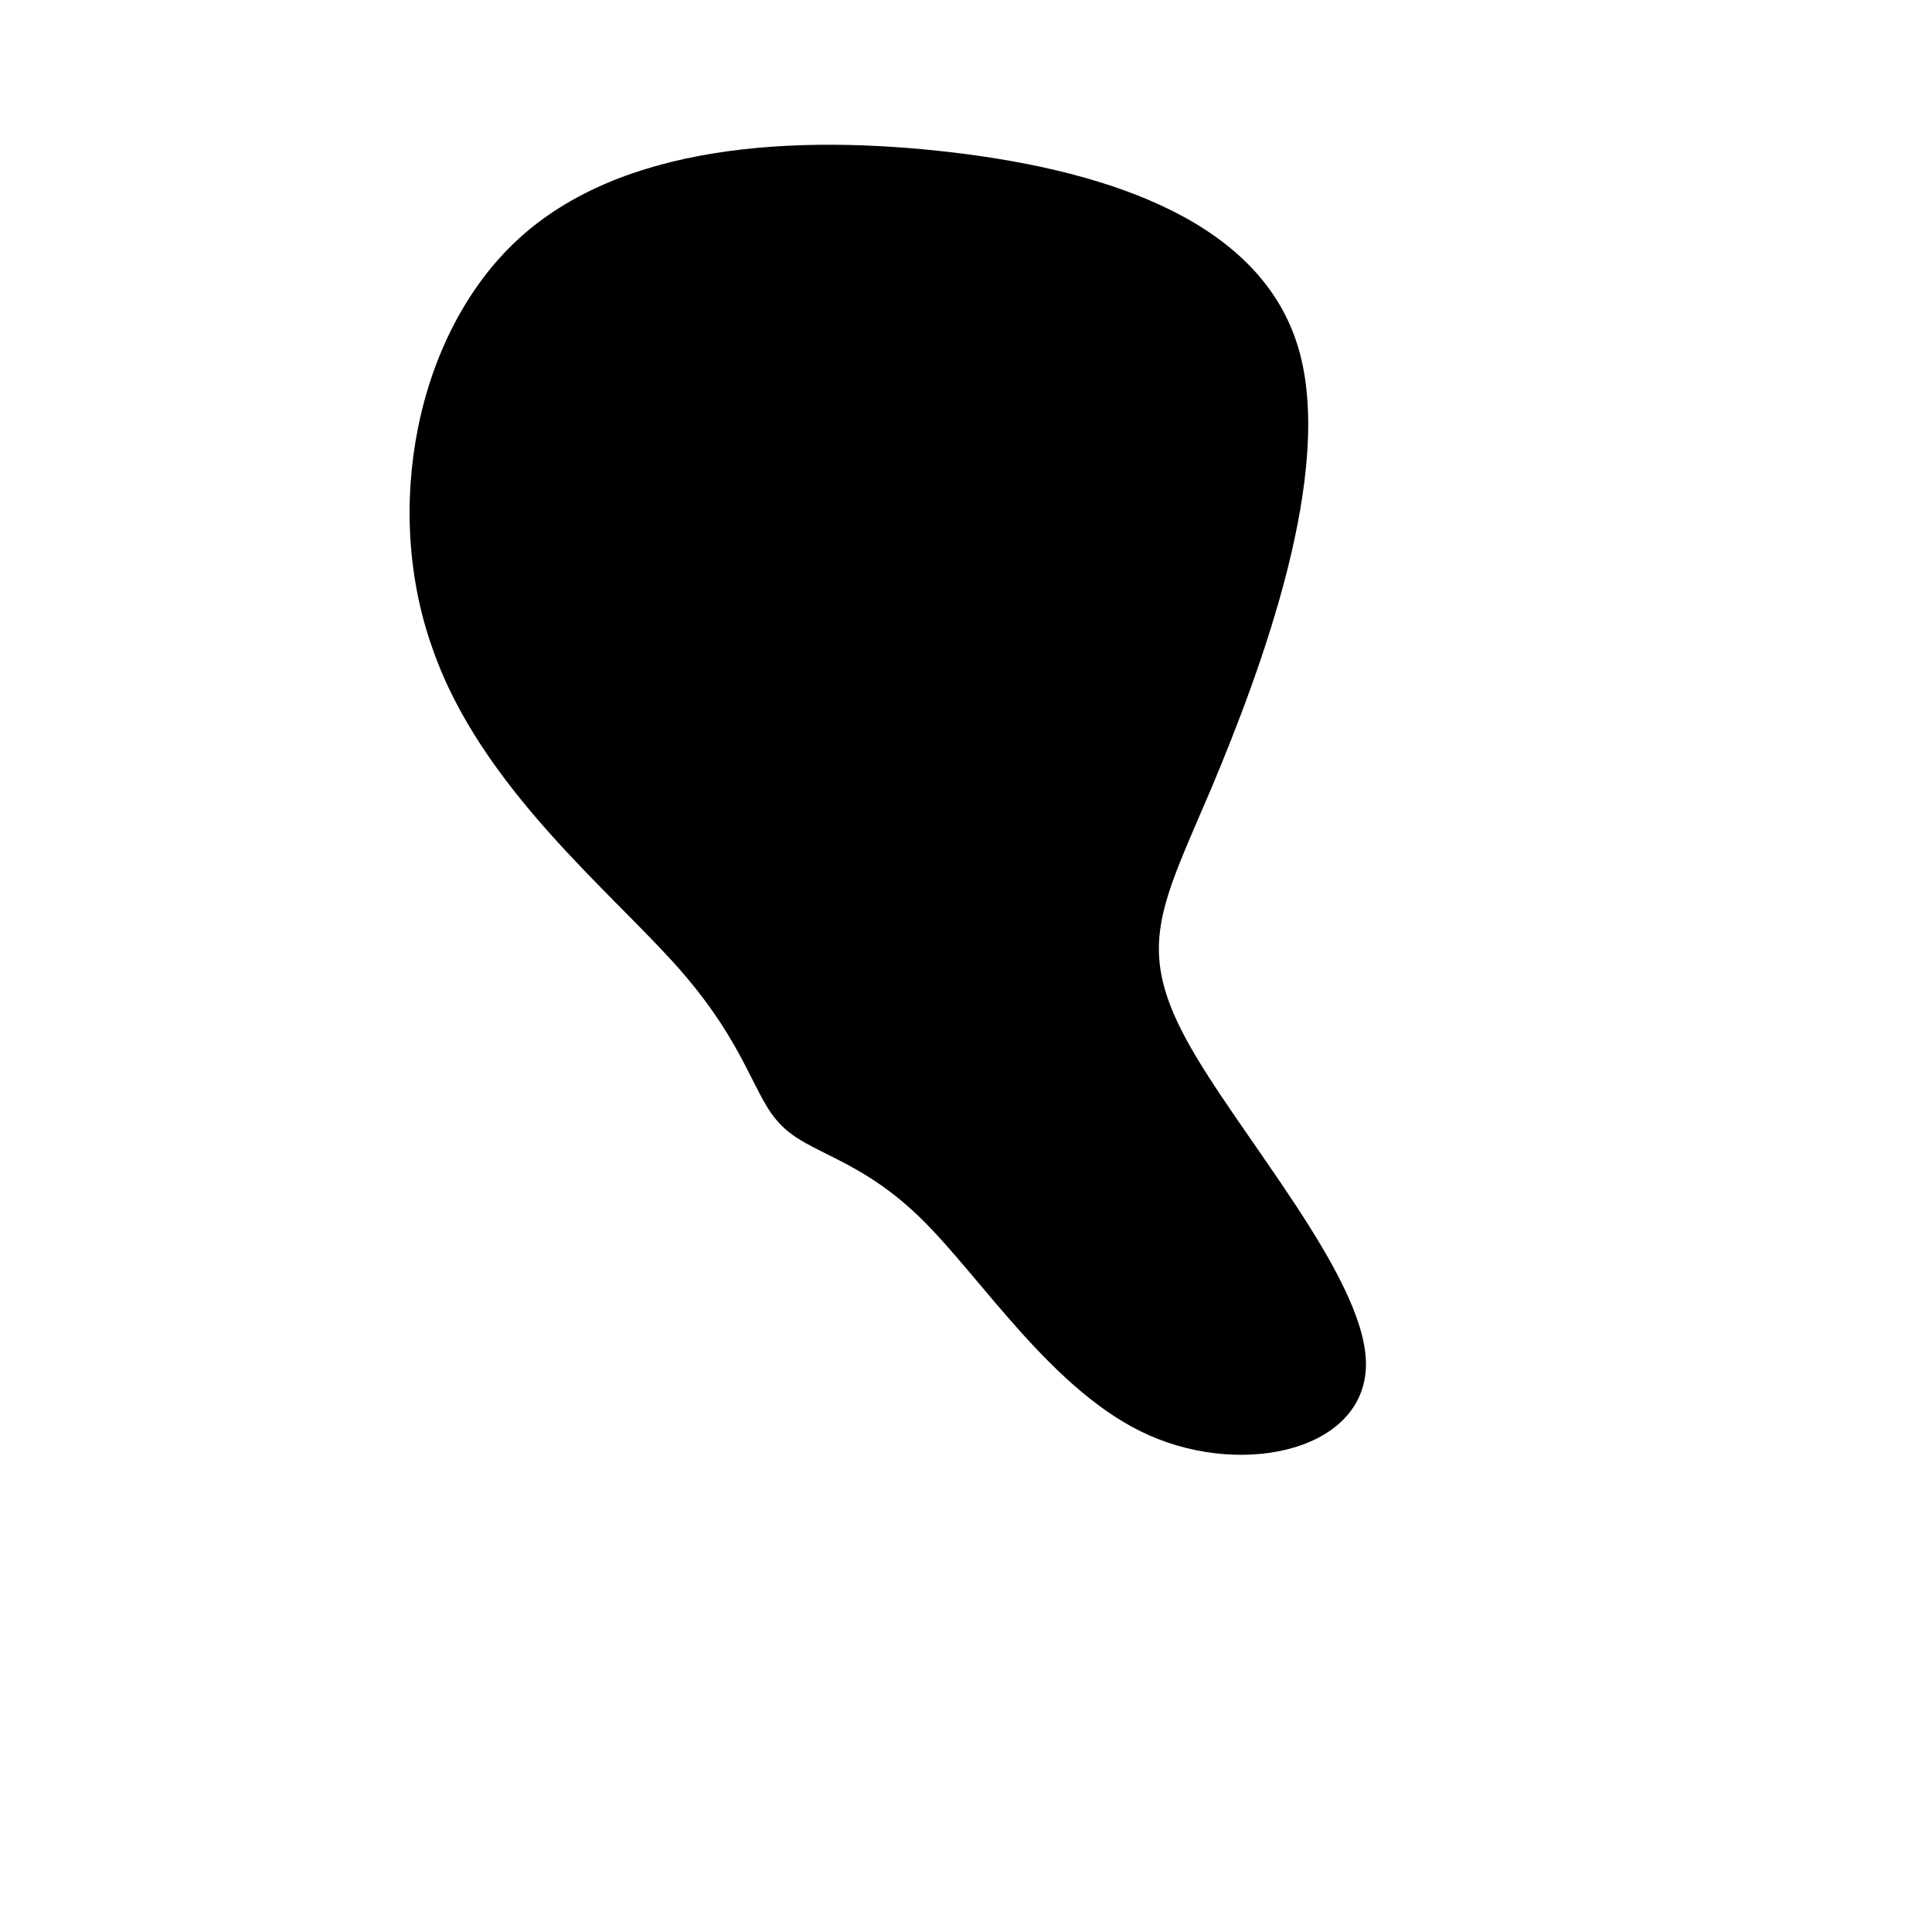 <?xml version="1.0" encoding="utf-8"?>
<!-- Generator: Adobe Illustrator 22.0.1, SVG Export Plug-In . SVG Version: 6.00 Build 0)  -->
<svg version="1.1" id="sw-js-blob-svg" xmlns="http://www.w3.org/2000/svg" xmlns:xlink="http://www.w3.org/1999/xlink" x="0px"
	 y="0px" viewBox="0 0 100 100" style="enable-background:new 0 0 100 100;" xml:space="preserve">
<style type="text/css">
	.st0{fill:url(#SVGID_1_);}
</style>
<linearGradient id="SVGID_1_" gradientUnits="userSpaceOnUse" x1="36.905" y1="58.17" x2="67.815" y2="15.827">
	<stop  offset="0" style="stop-color:#000000"/>
	<stop  offset="1" style="stop-color:#000000"/>
</linearGradient>
<path class="st0" d="M67.2,18c1.9,6.4-1.9,16.6-4.5,22.8c-2.6,6.1-3.9,8.2-1.3,13c2.6,4.8,9.2,12.2,9.3,16.7c0.1,4.5-6.2,6-11.2,3.8
	c-5-2.2-8.7-8.2-11.9-11.3c-3.2-3.1-5.8-3.3-7.2-4.8c-1.4-1.4-1.7-4-5.2-8s-10.3-9.4-12.8-16.6c-2.6-7.2-0.9-16.3,4.4-21.2
	S41,6.9,49.4,7.9C57.7,8.9,65.3,11.6,67.2,18z"/>
</svg>
